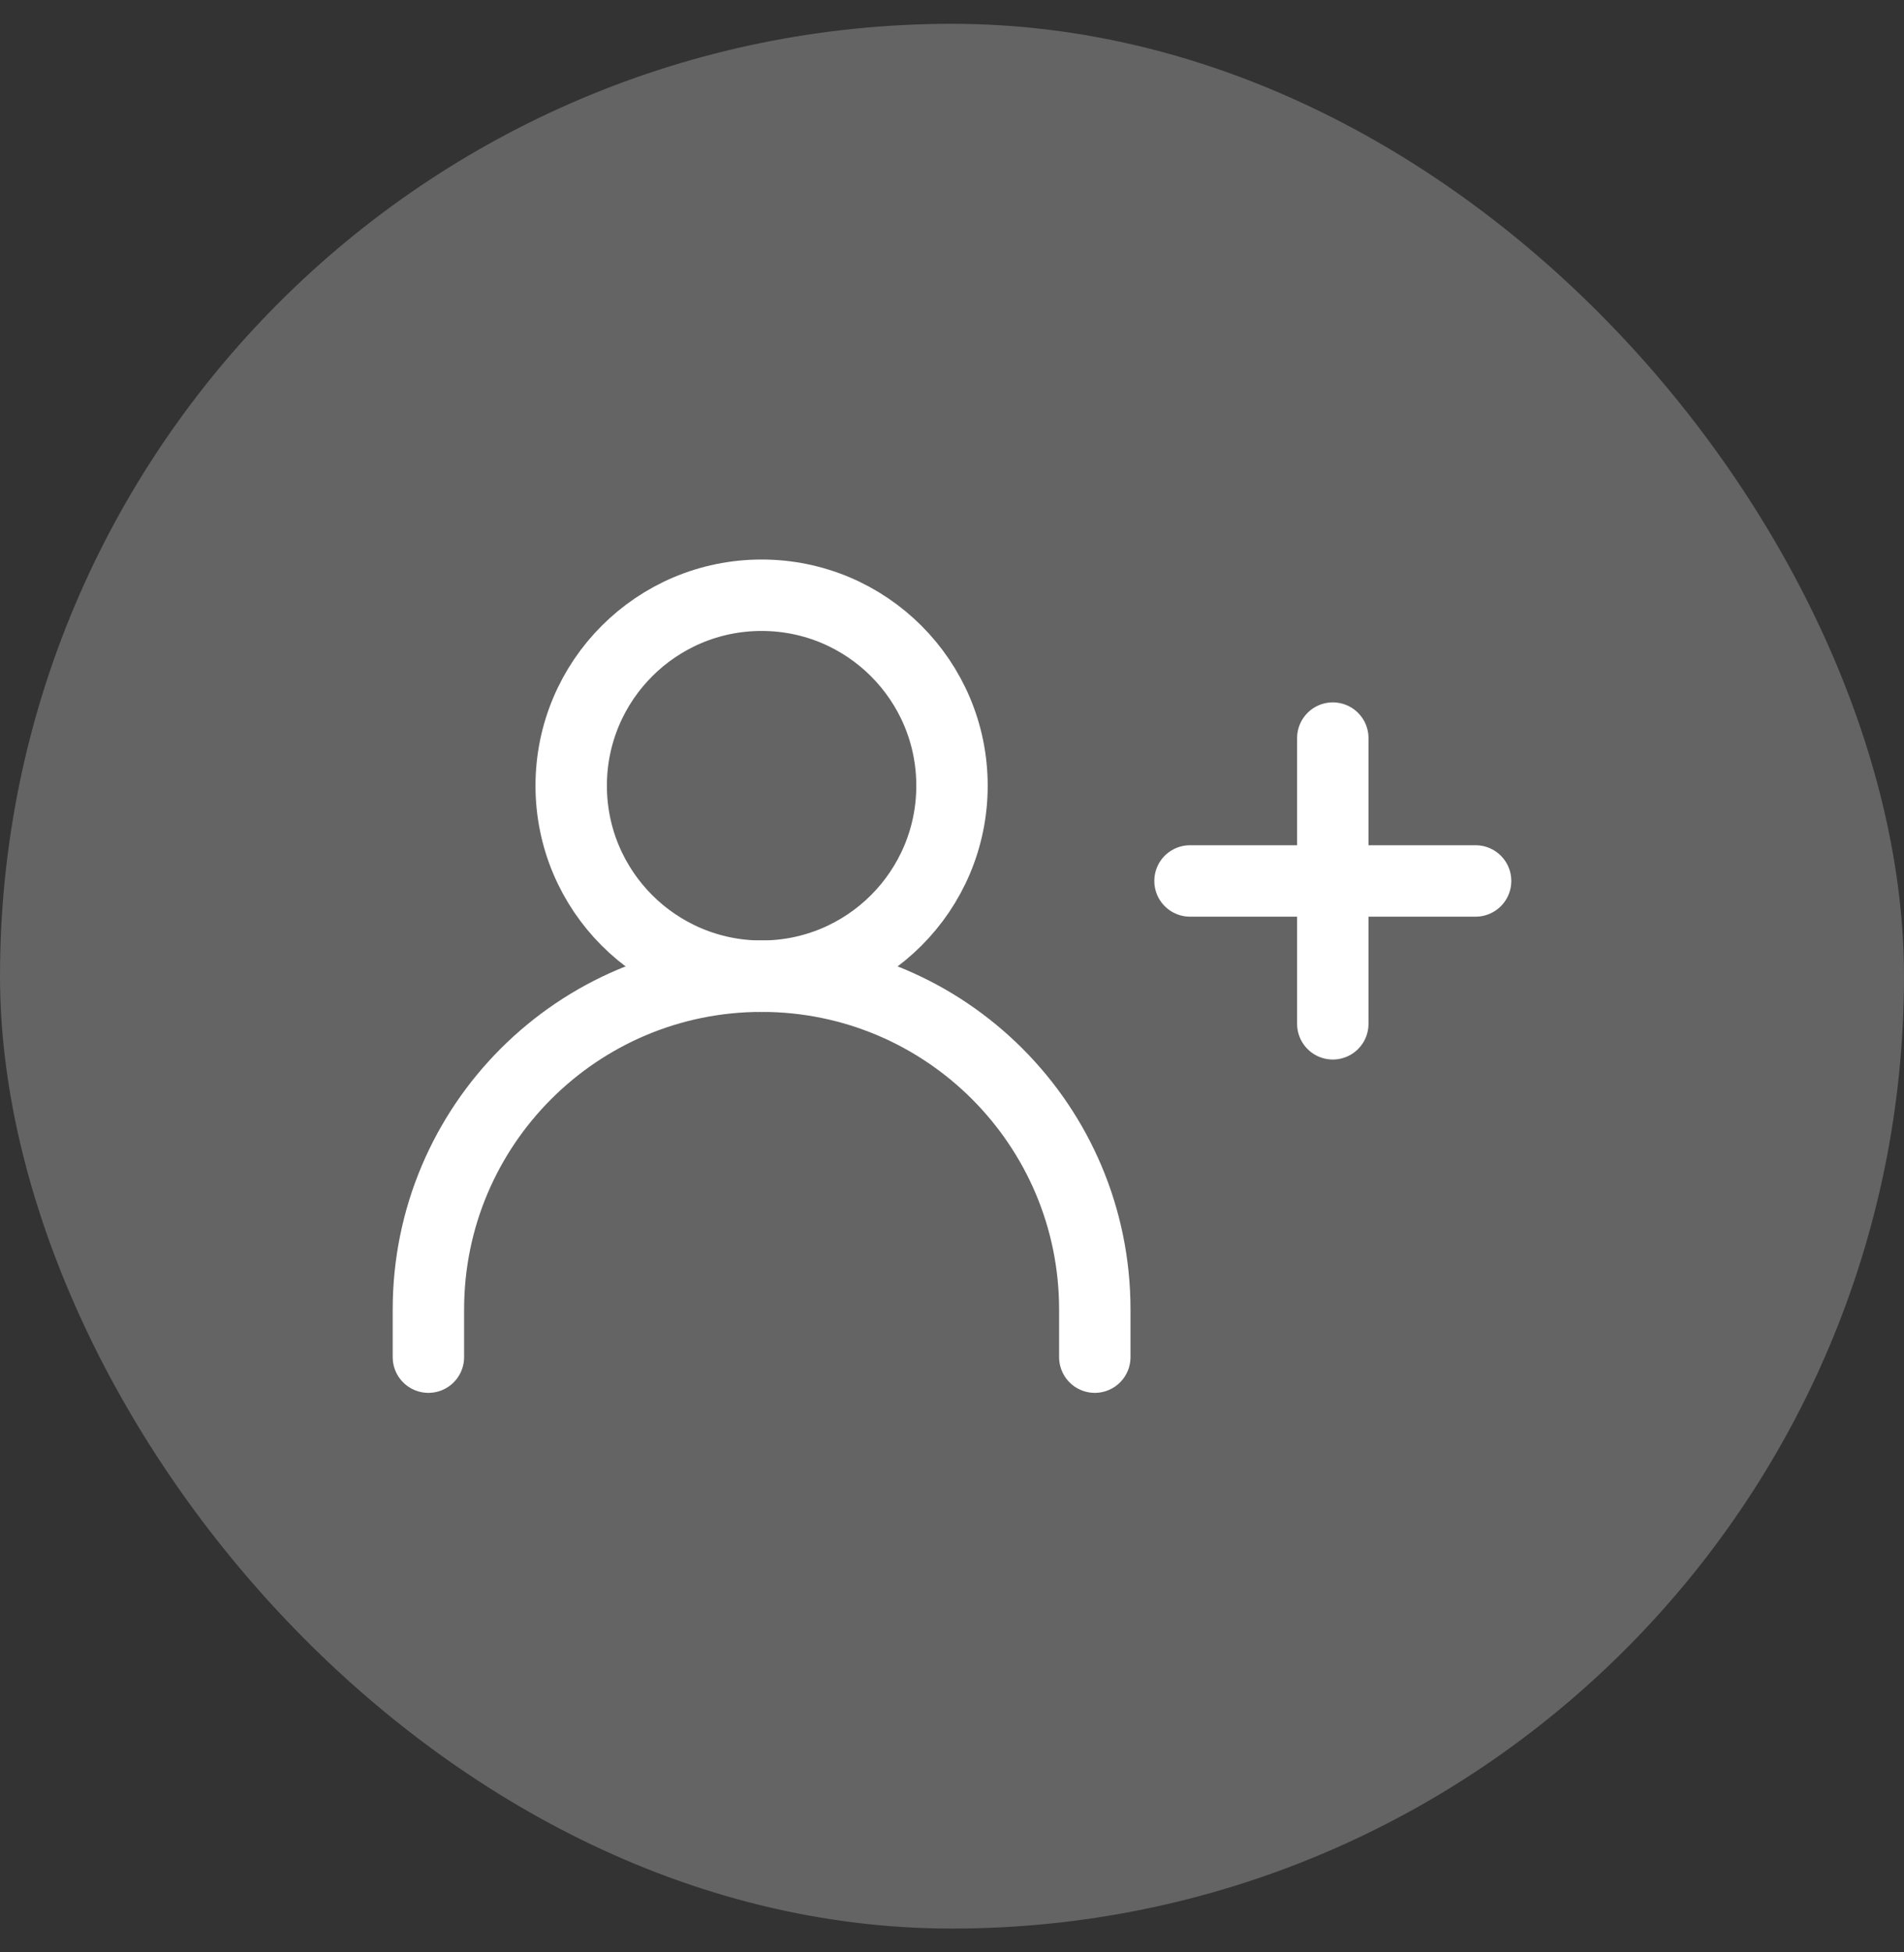 <svg width="40" height="41" viewBox="0 0 40 41" fill="none" xmlns="http://www.w3.org/2000/svg">
<rect x="0" y="0" width="40" height="41" fill="#333333" stroke="none"/>
<rect y="0.5" width="40" height="40" rx="20" fill="white" fill-opacity="0.24"/>
<path d="M25 18.5H28M28 18.5H31M28 18.5V15.5M28 18.5V21.5" stroke="white" stroke-width="1.5" stroke-linecap="round" stroke-linejoin="round"/>
<path d="M9 28.5V27.5C9 23.634 12.134 20.5 16 20.5C19.866 20.5 23 23.634 23 27.5V28.5" stroke="white" stroke-width="1.5" stroke-linecap="round" stroke-linejoin="round"/>
<path d="M16 20.5C18.209 20.5 20 18.709 20 16.5C20 14.291 18.209 12.5 16 12.5C13.791 12.5 12 14.291 12 16.5C12 18.709 13.791 20.5 16 20.5Z" stroke="white" stroke-width="1.5" stroke-linecap="round" stroke-linejoin="round"/>
</svg>
